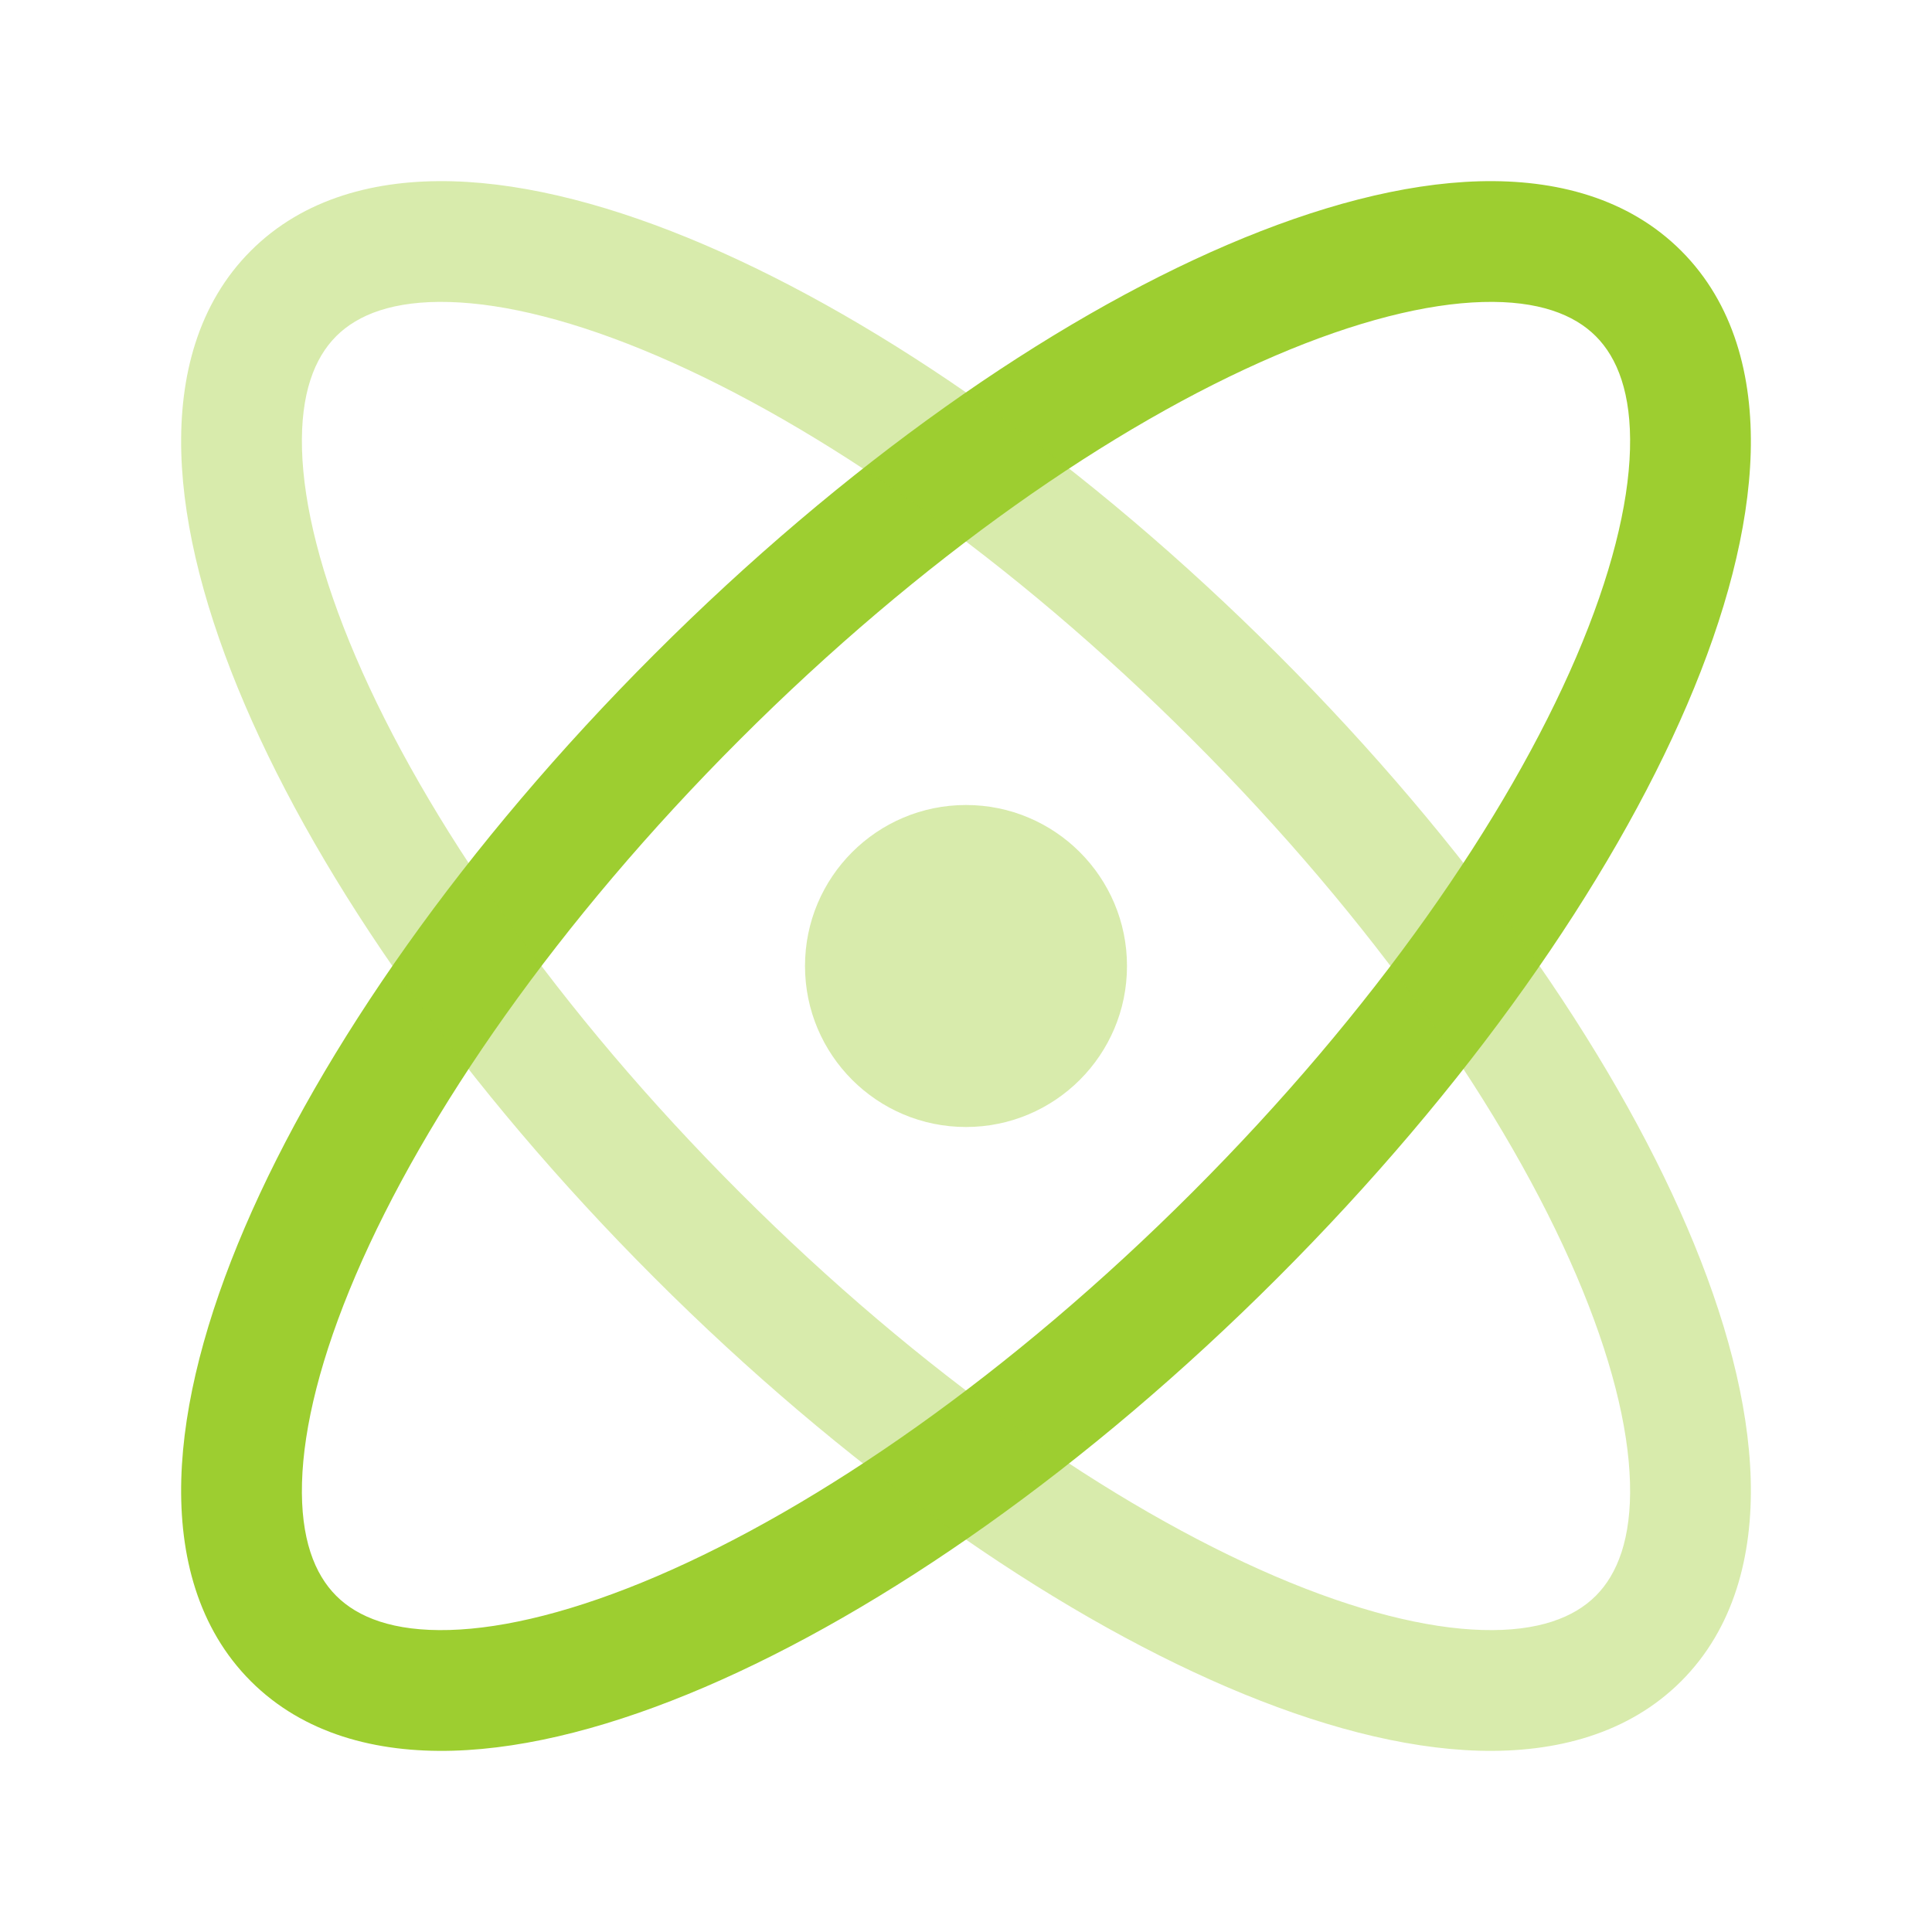 <svg width="60" height="60" viewBox="0 0 60 60" fill="none" xmlns="http://www.w3.org/2000/svg">
<path fill-rule="evenodd" clip-rule="evenodd" d="M39.599 11.048C34.577 13.2 28.613 17.33 22.972 22.972C17.33 28.613 13.2 34.577 11.048 39.599C9.97 42.116 9.427 44.304 9.379 46.044C9.33 47.779 9.769 48.888 10.441 49.559C11.112 50.231 12.22 50.67 13.956 50.621C15.696 50.573 17.884 50.03 20.4 48.952C25.422 46.799 31.386 42.67 37.028 37.028C42.67 31.386 46.799 25.423 48.952 20.401C50.03 17.884 50.573 15.696 50.621 13.956C50.67 12.22 50.23 11.112 49.559 10.441C48.888 9.769 47.779 9.33 46.044 9.379C44.304 9.427 42.115 9.97 39.599 11.048ZM45.94 5.63C48.317 5.564 50.575 6.153 52.211 7.789C53.846 9.424 54.436 11.682 54.37 14.06C54.303 16.432 53.588 19.103 52.398 21.878C50.015 27.438 45.572 33.787 39.68 39.68C33.787 45.573 27.438 50.016 21.878 52.399C19.103 53.588 16.432 54.304 14.06 54.37C11.682 54.436 9.424 53.846 7.789 52.211C6.153 50.575 5.564 48.317 5.63 45.94C5.696 43.568 6.412 40.897 7.601 38.122C9.984 32.562 14.427 26.213 20.32 20.32C26.213 14.427 32.562 9.984 38.122 7.601C40.897 6.412 43.567 5.696 45.94 5.63Z" fill="#9DCE30"/>
<path opacity="0.4" fill-rule="evenodd" clip-rule="evenodd" d="M13.956 9.379C12.22 9.33 11.112 9.769 10.441 10.441C9.769 11.112 9.33 12.22 9.379 13.956C9.427 15.696 9.97 17.884 11.048 20.401C13.2 25.423 17.33 31.386 22.972 37.028C28.613 42.67 34.577 46.799 39.599 48.952C42.115 50.03 44.304 50.573 46.044 50.621C47.779 50.67 48.888 50.231 49.559 49.559C50.23 48.888 50.67 47.779 50.621 46.044C50.573 44.304 50.03 42.116 48.952 39.599C46.799 34.577 42.67 28.613 37.028 22.972C31.386 17.33 25.422 13.2 20.4 11.048C17.884 9.97 15.696 9.427 13.956 9.379ZM21.878 7.601C27.438 9.984 33.787 14.427 39.68 20.32C45.572 26.213 50.015 32.562 52.398 38.122C53.588 40.897 54.303 43.568 54.37 45.94C54.436 48.317 53.846 50.575 52.211 52.211C50.575 53.846 48.317 54.436 45.94 54.37C43.567 54.304 40.897 53.588 38.122 52.399C32.562 50.016 26.213 45.573 20.32 39.68C14.427 33.787 9.984 27.438 7.601 21.878C6.412 19.103 5.696 16.432 5.63 14.06C5.564 11.682 6.153 9.424 7.789 7.789C9.424 6.153 11.682 5.564 14.06 5.63C16.432 5.696 19.103 6.412 21.878 7.601Z" fill="#9DCE30"/>
<circle opacity="0.4" cx="30" cy="30" r="5" fill="#9DCE30"/>
</svg>
